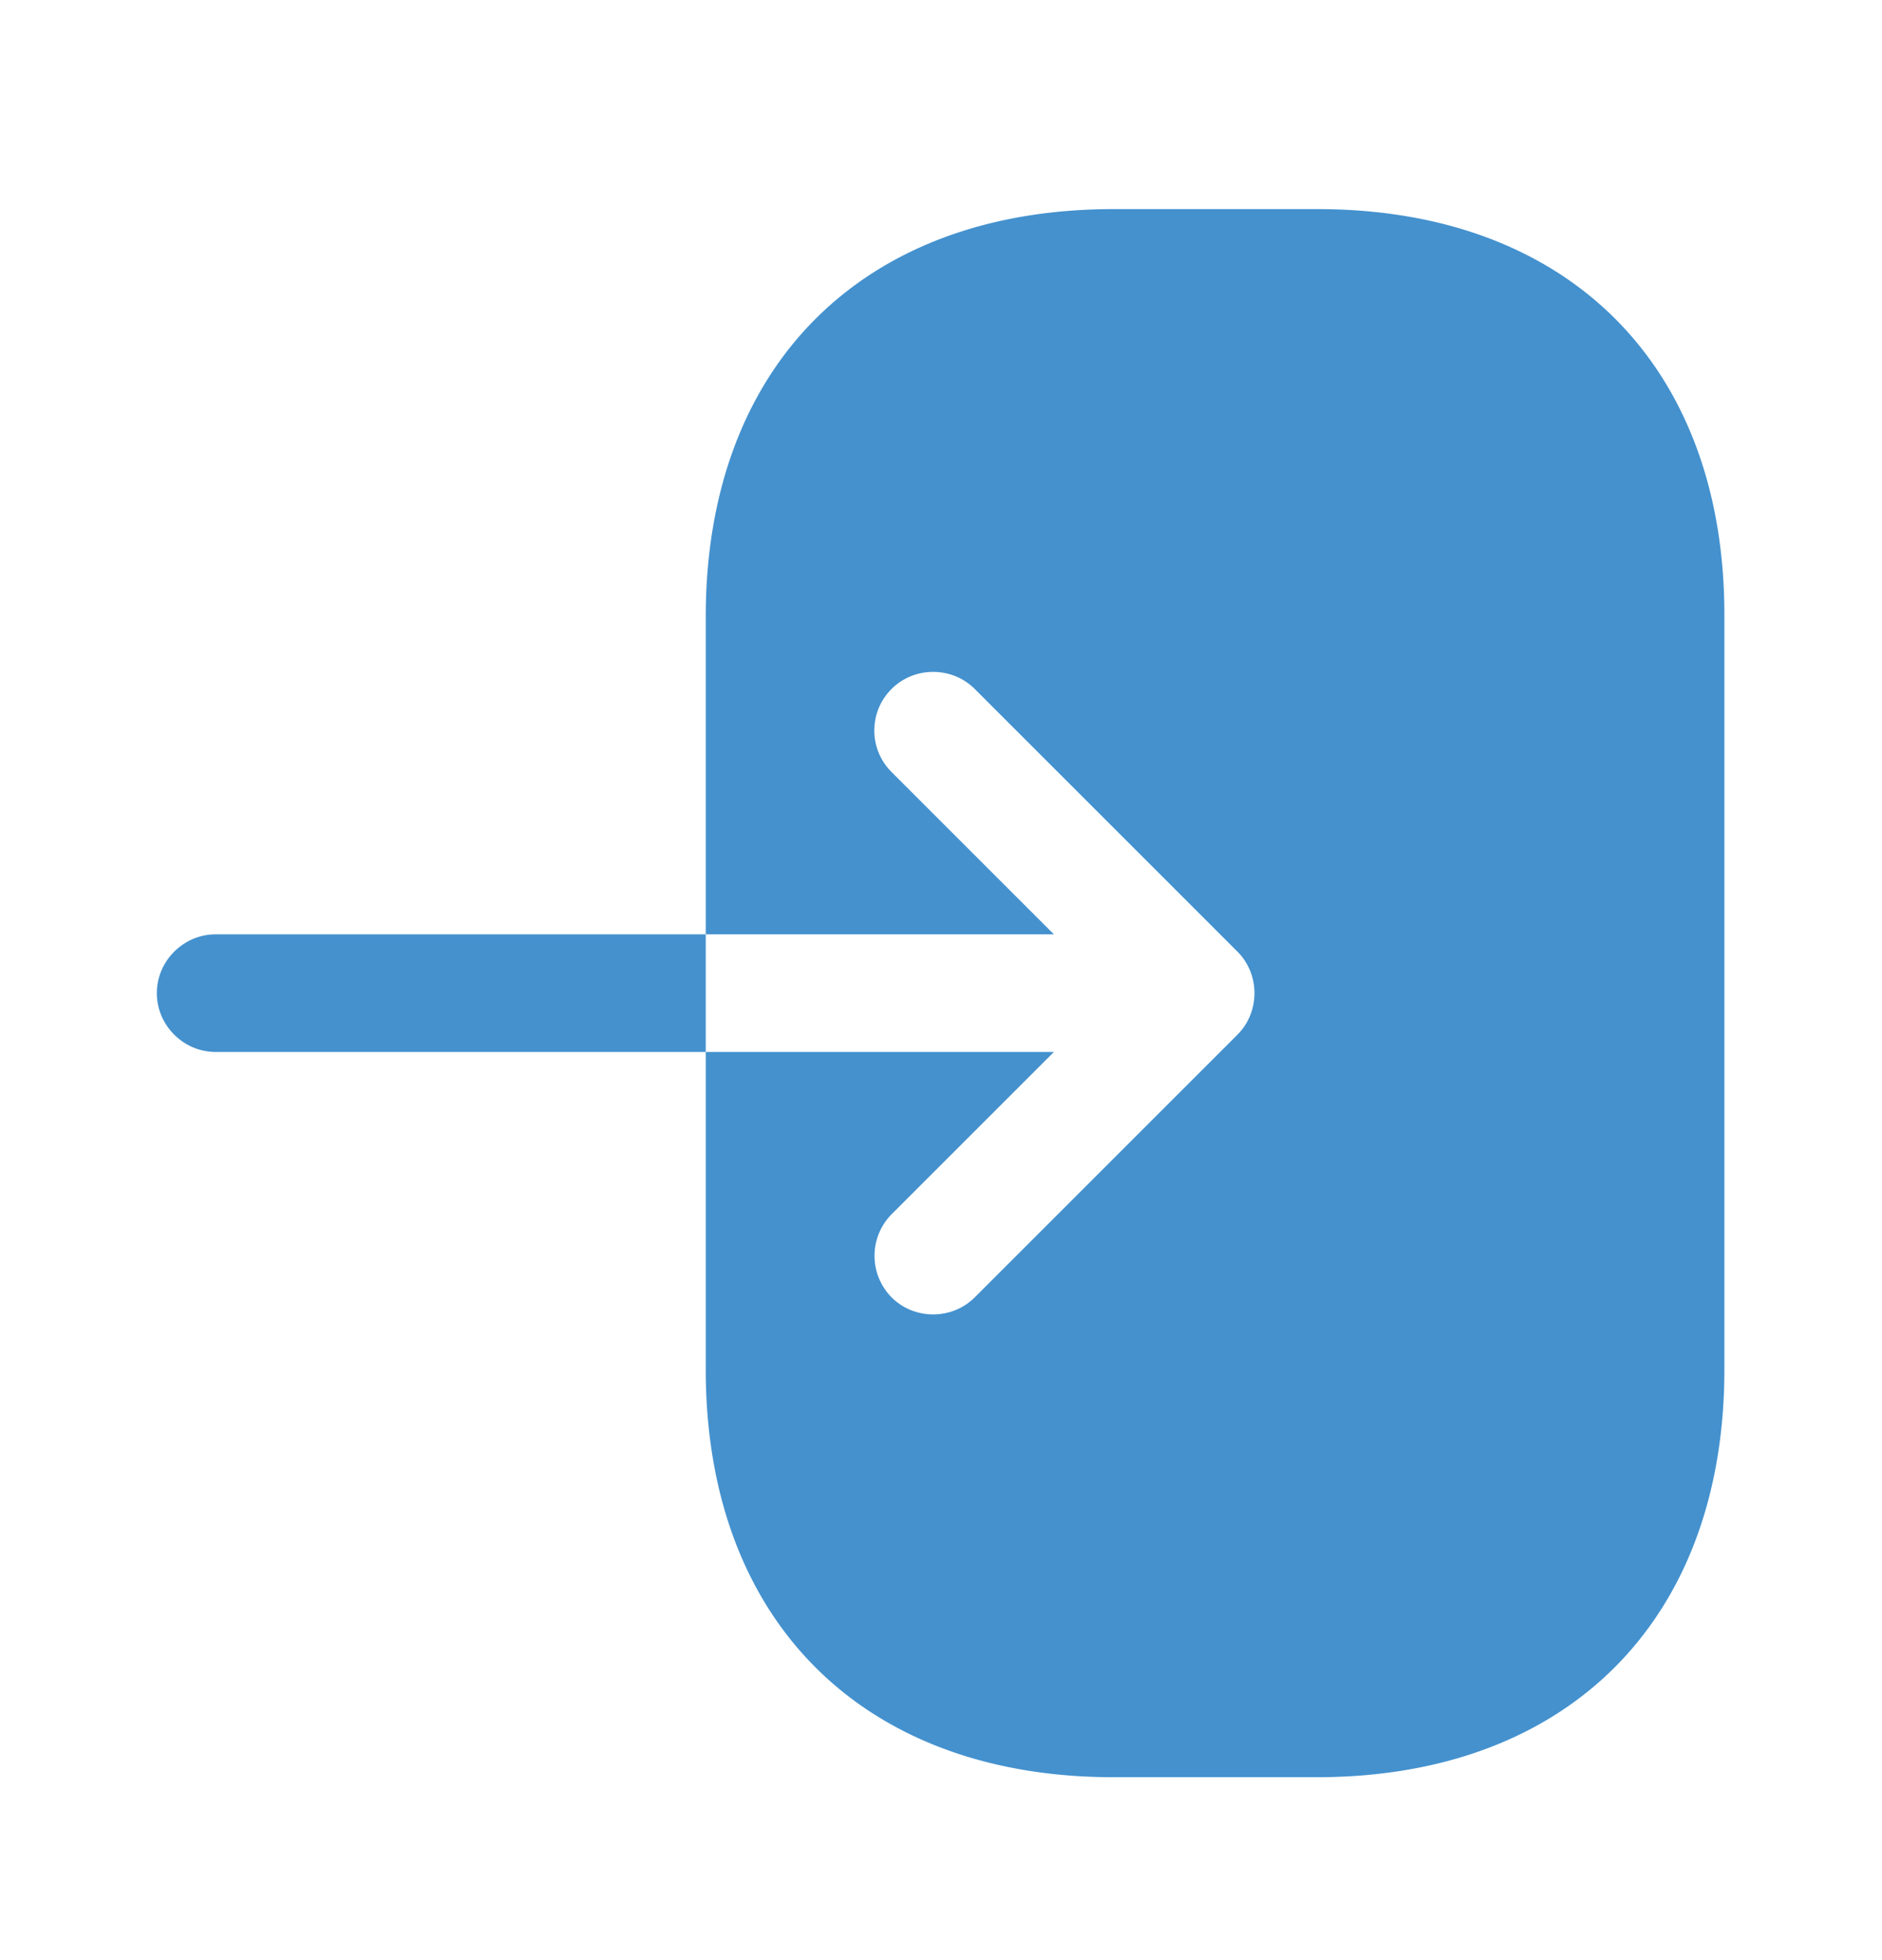 <svg className="h-8 w-8" xmlns="http://www.w3.org/2000/svg" width="24" height="25" fill="none">
    <path fill="#4491CE" d="M16.8 2.667h-2.6c-3.2 0-5.2 2-5.2 5.2v4.05h4.44l-2.07-2.07a.742.742 0 0 1-.22-.53c0-.19.07-.38.22-.53.29-.29.77-.29 1.06 0l3.35 3.35c.29.29.29.77 0 1.06l-3.35 3.35c-.29.29-.77.29-1.06 0a.754.754 0 0 1 0-1.06l2.07-2.07H9v4.05c0 3.2 2 5.2 5.2 5.2h2.59c3.2 0 5.2-2 5.2-5.2v-9.6c.01-3.2-1.99-5.2-5.19-5.2ZM2.75 11.917c-.41 0-.75.34-.75.75s.34.75.75.75H9v-1.5H2.75Z"></path>
</svg>